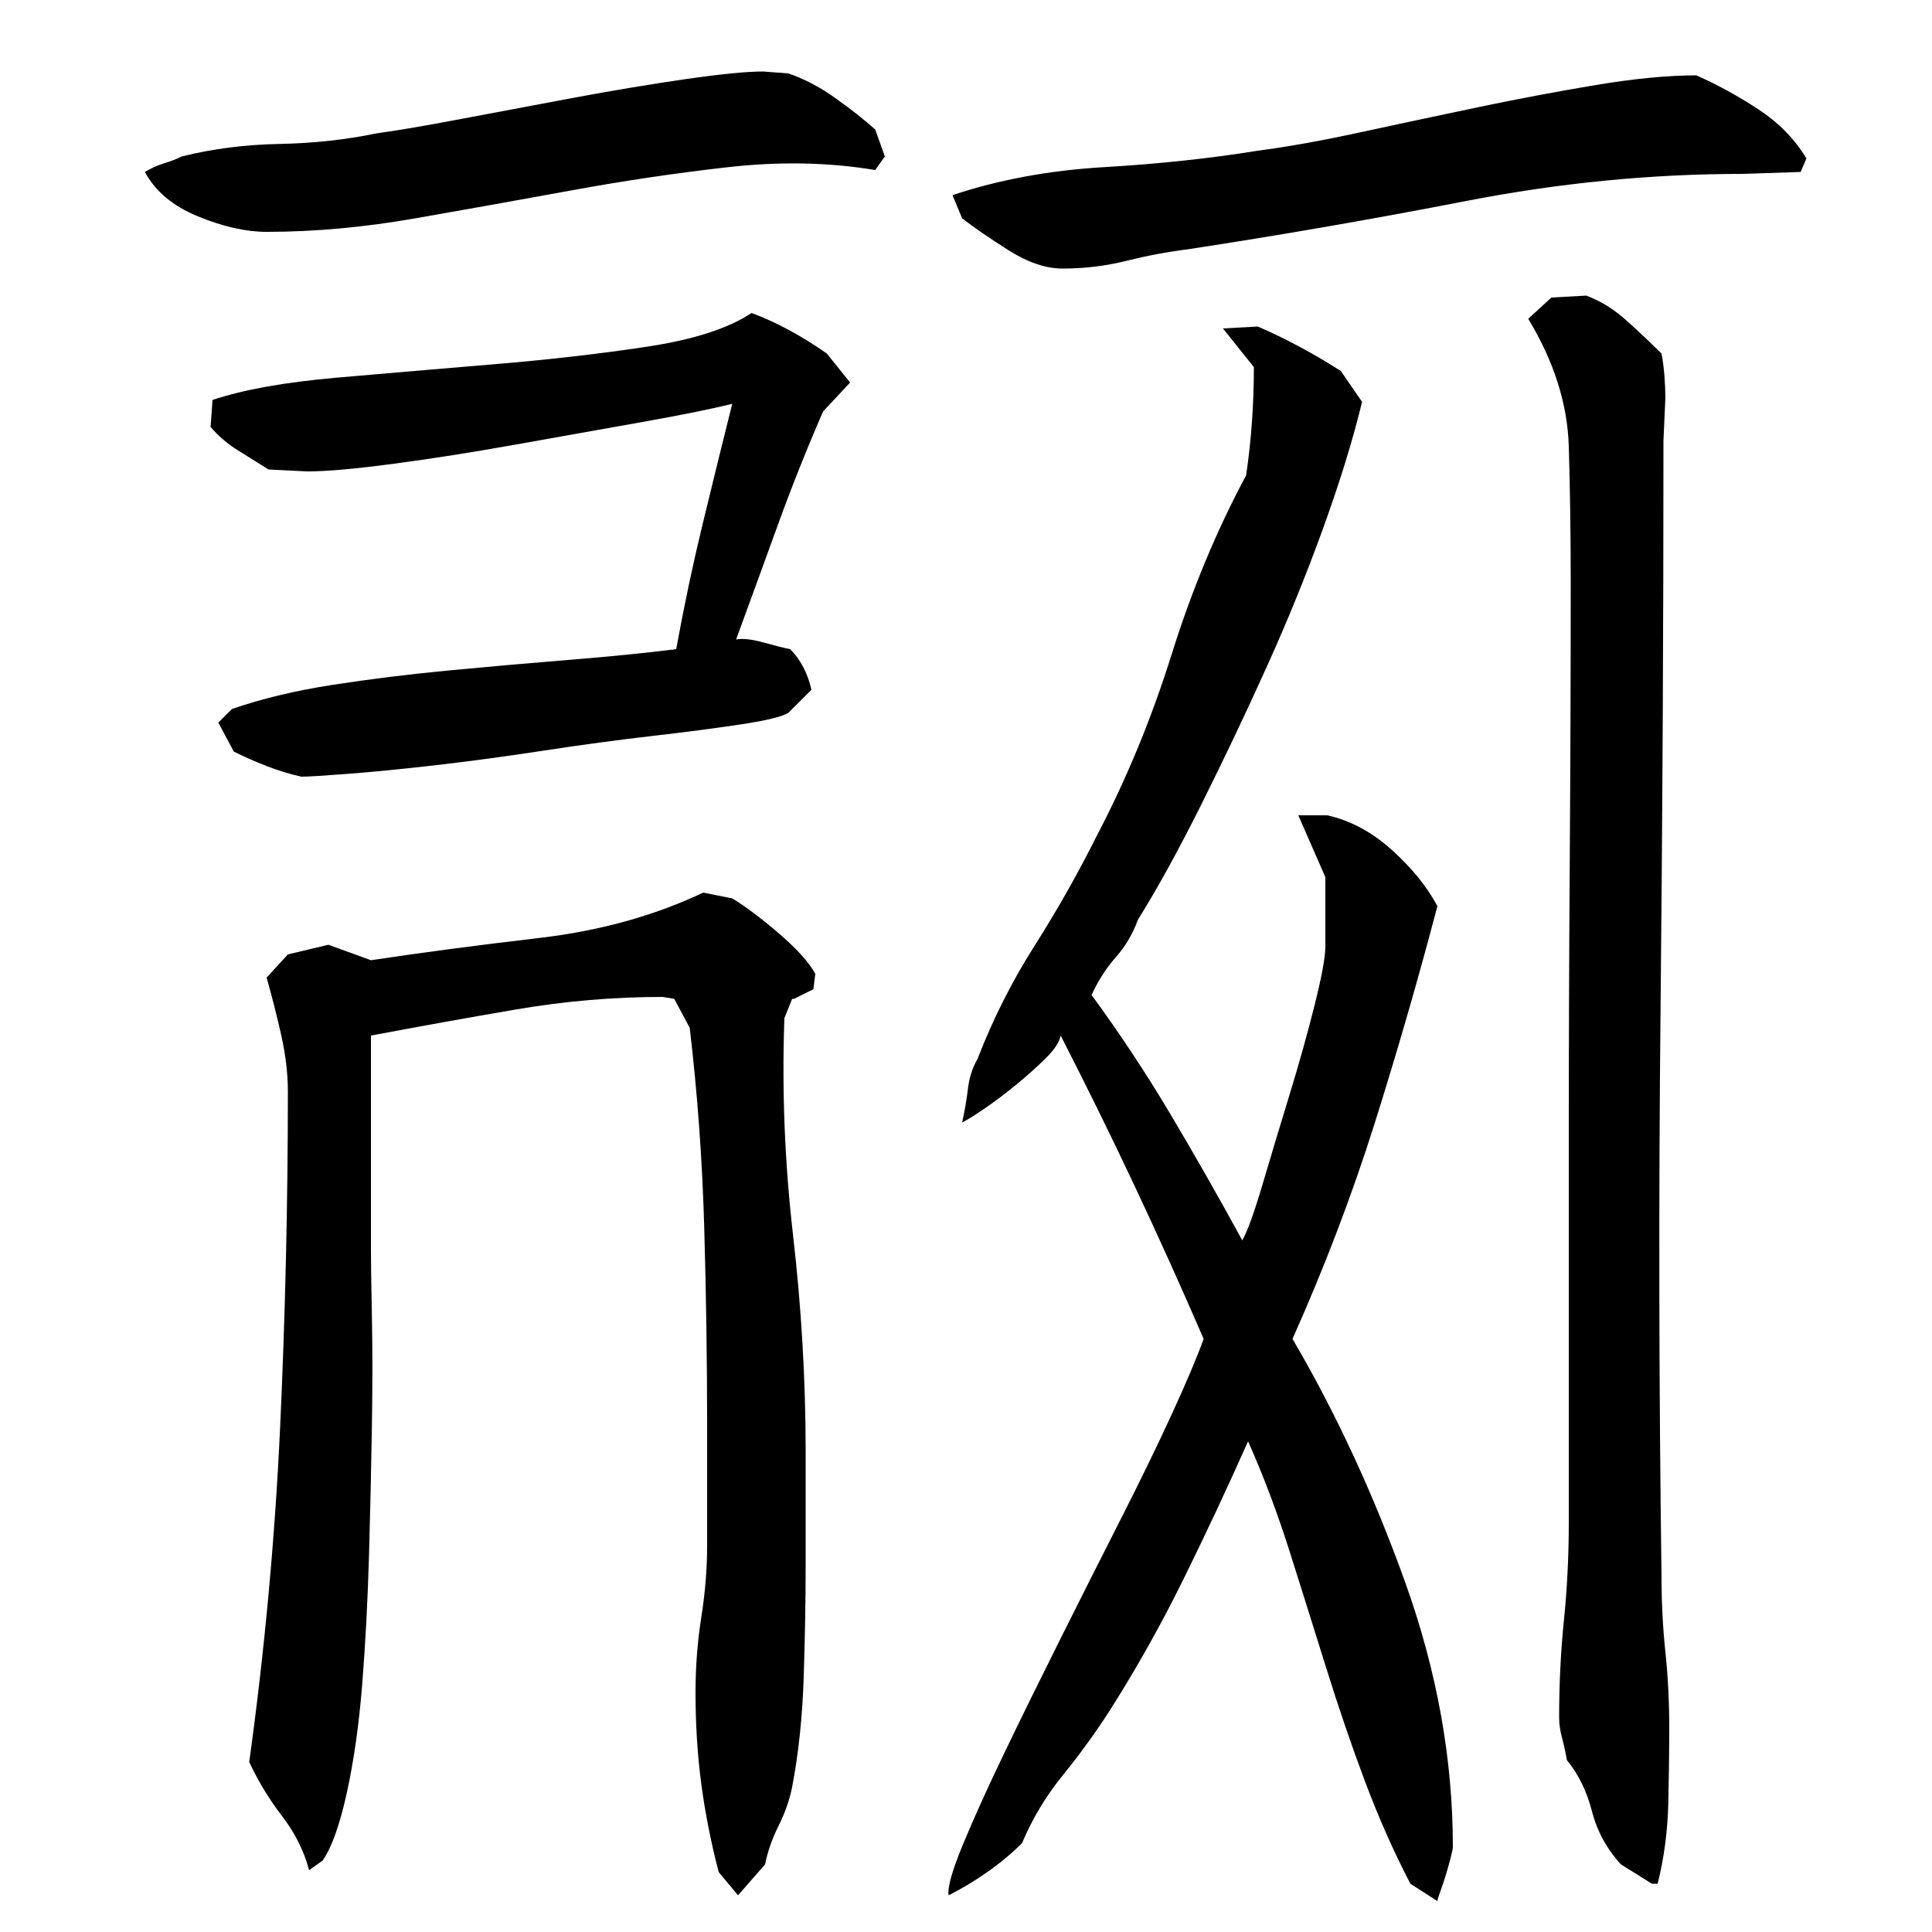 <?xml version="1.0" encoding="utf-8"?>
<!-- Generator: Adobe Illustrator 16.0.0, SVG Export Plug-In . SVG Version: 6.00 Build 0)  -->
<!DOCTYPE svg PUBLIC "-//W3C//DTD SVG 1.1//EN" "http://www.w3.org/Graphics/SVG/1.1/DTD/svg11.dtd">
<svg version="1.1" id="图层_1" xmlns="http://www.w3.org/2000/svg" xmlns:xlink="http://www.w3.org/1999/xlink" x="0px" y="0px"
	 width="1000px" height="1000px" viewBox="0 0 1000 1000" enable-background="new 0 0 1000 1000" xml:space="preserve">
<path d="M453.002,88.006c-24-4-49.344-4.5-76-1.5c-26.672,3-53.672,7-81,12c-27.344,5-54.344,9.844-81,14.5
	c-26.672,4.672-52.344,7-77,7c-10.672,0-22.5-2.656-35.5-8c-13-5.328-22.172-13-27.5-23c3.328-2,6.656-3.5,10-4.5
	c3.328-1,6.328-2.156,9-3.5c16-4,32.828-6.156,50.5-6.5c17.656-0.328,34.5-2.156,50.5-5.5c10-1.328,24.656-3.828,44-7.5
	c19.328-3.656,38.828-7.328,58.5-11c19.656-3.656,38.656-6.828,57-9.5c18.328-2.656,31.828-4,40.5-4l13,1c8,2.672,16,6.844,24,12.5
	c8,5.672,15,11.172,21,16.5l5,14L453.002,88.006z M110.002,207.006c16-5.328,37.328-9.156,64-11.5c26.656-2.328,54-4.656,82-7
	c28-2.328,54.156-5.328,78.5-9c24.328-3.656,42.5-9.5,54.5-17.5c12.656,4.672,25.656,11.672,39,21l12,15l-14,15
	c-8.672,20-16.5,39.672-23.5,59c-7,19.344-14.172,39-21.5,59c3.328-0.656,8-0.156,14,1.5c6,1.672,10.656,2.844,14,3.5
	c5.328,5.344,9,12.344,11,21l-12,12c-3.344,2-11.672,4-25,6c-13.344,2-28.672,4-46,6c-17.344,2-35.844,4.5-55.5,7.5
	c-19.672,3-38.172,5.5-55.5,7.5c-17.344,2-32.5,3.5-45.5,4.5s-21.172,1.5-24.5,1.5c-6-1.328-12-3.156-18-5.5
	c-6-2.328-11.672-4.828-17-7.5l-8-15l7-7c15.328-5.328,32.656-9.5,52-12.5c19.328-3,39.5-5.5,60.5-7.5s41.828-3.828,62.5-5.5
	c20.656-1.656,39-3.5,55-5.5c4-22,8.5-43.328,13.5-64c5-20.656,10.156-41.656,15.5-63c-10.672,2.672-26.344,5.844-47,9.5
	c-20.672,3.672-42.172,7.5-64.5,11.5c-22.344,4-43.5,7.344-63.5,10c-20,2.672-35,4-45,4l-20-1c-5.344-3.328-10.672-6.656-16-10
	c-5.344-3.328-10-7.328-14-12L110.002,207.006z M417.002,811.006c0,17.344-0.344,36.344-1,57c-0.672,20.672-2.672,39.656-6,57
	c-1.344,6.656-3.672,13.328-7,20c-3.344,6.656-5.672,13.328-7,20l-14,16l-10-12c-4-15.344-7-30.5-9-45.5s-3-30.844-3-47.5
	c0-13.328,1-26.328,3-39c2-12.656,3-25,3-37v-62c0-34-0.5-68.328-1.5-103c-1-34.656-3.5-69-7.5-103l-8-15l-6-1
	c-25.344,0-50.672,2.172-76,6.5c-25.344,4.344-50.344,8.844-75,13.5v111c0,6.672,0.156,18.172,0.5,34.5
	c0.328,16.344,0.328,35.172,0,56.5c-0.344,21.344-0.844,43.672-1.5,67c-0.672,23.344-1.844,45.5-3.5,66.5
	c-1.672,21-4.344,39.828-8,56.5c-3.672,16.656-7.844,28.328-12.5,35l-7,5c-2.672-10-7.344-19.344-14-28
	c-6.672-8.672-12.344-18-17-28c8-58,13.328-115.828,16-173.5c2.656-57.656,4-115.5,4-173.5c0-9.328-1.172-19.156-3.5-29.5
	c-2.344-10.328-4.844-20.156-7.5-29.5l11-12l21-5l22,8c26.656-4,55.656-7.828,87-11.5c31.328-3.656,59.656-11.5,85-23.5l15,3
	c6.656,4,14.656,10,24,18c9.328,8,15.656,15,19,21l-1,8l-10,5h-1l-4,10c-1.344,37.344,0.156,74.844,4.5,112.5
	c4.328,37.672,6.5,74.844,6.5,111.5V811.006z M498.002,581.006c1.328-6,2.328-11.828,3-17.5c0.656-5.656,2.328-10.828,5-15.5
	c8-20.656,17.828-40.156,29.5-58.5c11.656-18.328,22.5-37.5,32.5-57.5c15.328-29.328,28.156-60.5,38.5-93.5
	c10.328-33,23.156-63.828,38.5-92.5c2.656-18,4-36.656,4-56l-16-20l18-1c14,6,28.328,13.672,43,23l11,16
	c-4.672,19.344-11.344,41-20,65c-8.672,24-18.5,48.172-29.5,72.5c-11,24.344-22.344,48.172-34,71.5c-11.672,23.344-22.5,43-32.5,59
	c-2.672,7.344-6.5,13.844-11.5,19.5c-5,5.672-9.172,12.172-12.5,19.5c14.656,20,28.328,40.672,41,62c12.656,21.344,25,43,37,65
	c2.656-4.656,6.156-14.328,10.5-29c4.328-14.656,9-30.156,14-46.5c5-16.328,9.328-31.828,13-46.5c3.656-14.656,5.5-24.656,5.5-30
	v-36l-14-32h15c12,2.672,23.156,8.672,33.5,18c10.328,9.344,18.156,19,23.5,29c-10,38-20.844,75.5-32.5,112.5
	c-11.672,37-25.844,74.172-42.5,111.5c22.656,38.672,42.156,80.844,58.5,126.5c16.328,45.672,24.5,91.156,24.5,136.5
	c0,0.656-0.344,2.328-1,5c-0.672,2.656-1.5,5.656-2.5,9c-1,3.328-2,6.328-3,9c-1,2.656-1.5,4.328-1.5,5l-14-9
	c-8.672-16.672-16.5-34.344-23.5-53c-7-18.672-13.672-38.156-20-58.5c-6.344-20.328-12.672-40.5-19-60.5c-6.344-20-13.5-39-21.5-57
	c-10.672,24-21.844,47.844-33.5,71.5c-11.672,23.672-24.5,46.5-38.5,68.5c-7.344,11.328-15.344,22.328-24,33
	c-8.672,10.656-15.672,22.328-21,35c-5.344,5.328-11.344,10.328-18,15c-6.672,4.656-13.344,8.656-20,12
	c-0.672-4,1.828-12.844,7.5-26.5c5.656-13.672,12.828-29.5,21.5-47.5c8.656-18,18.328-37.656,29-59c10.656-21.328,21-41.828,31-61.5
	c10-19.656,18.828-37.828,26.5-54.5c7.656-16.656,13.156-29.656,16.5-39c-23.344-54-48-106.328-74-157
	c-0.672,3.344-3.172,7.172-7.5,11.5c-4.344,4.344-9.344,8.844-15,13.5c-5.672,4.672-11.172,8.844-16.5,12.5
	C504.658,577.178,500.658,579.678,498.002,581.006z M902.002,90.006c-47.344,0-95,4.672-143,14c-48,9.344-96,17.672-144,25
	c-10.672,1.344-21.344,3.344-32,6c-10.672,2.672-21.672,4-33,4c-8.672,0-18-3.156-28-9.5c-10-6.328-18-11.828-24-16.5l-5-12
	c24-8,50.156-12.828,78.5-14.5c28.328-1.656,54.828-4.5,79.5-8.5c15.328-2,33-5.156,53-9.5c20-4.328,40.328-8.656,61-13
	c20.656-4.328,41-8.156,61-11.5c20-3.328,37.328-5,52-5c10.656,4.672,21.328,10.5,32,17.5c10.656,7,19,15.5,25,25.5l-3,7
	L902.002,90.006z M812.002,592.006c0-48.656,0.156-97.156,0.5-145.5c0.328-48.328,0.5-96.828,0.5-145.5c0-24.656-0.344-48-1-70
	c-0.672-22-7.672-44-21-66l12-11l18-1c7.328,2.672,14.328,7,21,13c6.656,6,12.656,11.672,18,17c0.656,3.344,1.156,7.172,1.5,11.5
	c0.328,4.344,0.5,8.172,0.5,11.5l-1,22c0,98-0.5,196-1.5,294s-0.844,196,0.5,294c0,13.344,0.656,26.344,2,39
	c1.328,12.672,2,25.672,2,39c0,12-0.172,25.156-0.5,39.5c-0.344,14.328-2.172,28.156-5.5,41.5h-3l-16-10
	c-7.344-8-12.344-17.172-15-27.5c-2.672-10.344-7-19.172-13-26.5c-0.672-4-1.5-7.844-2.5-11.5c-1-3.672-1.5-7.172-1.5-10.5
	c0-17.328,0.828-34.156,2.5-50.5c1.656-16.328,2.5-33.156,2.5-50.5V592.006z"/>
</svg>

